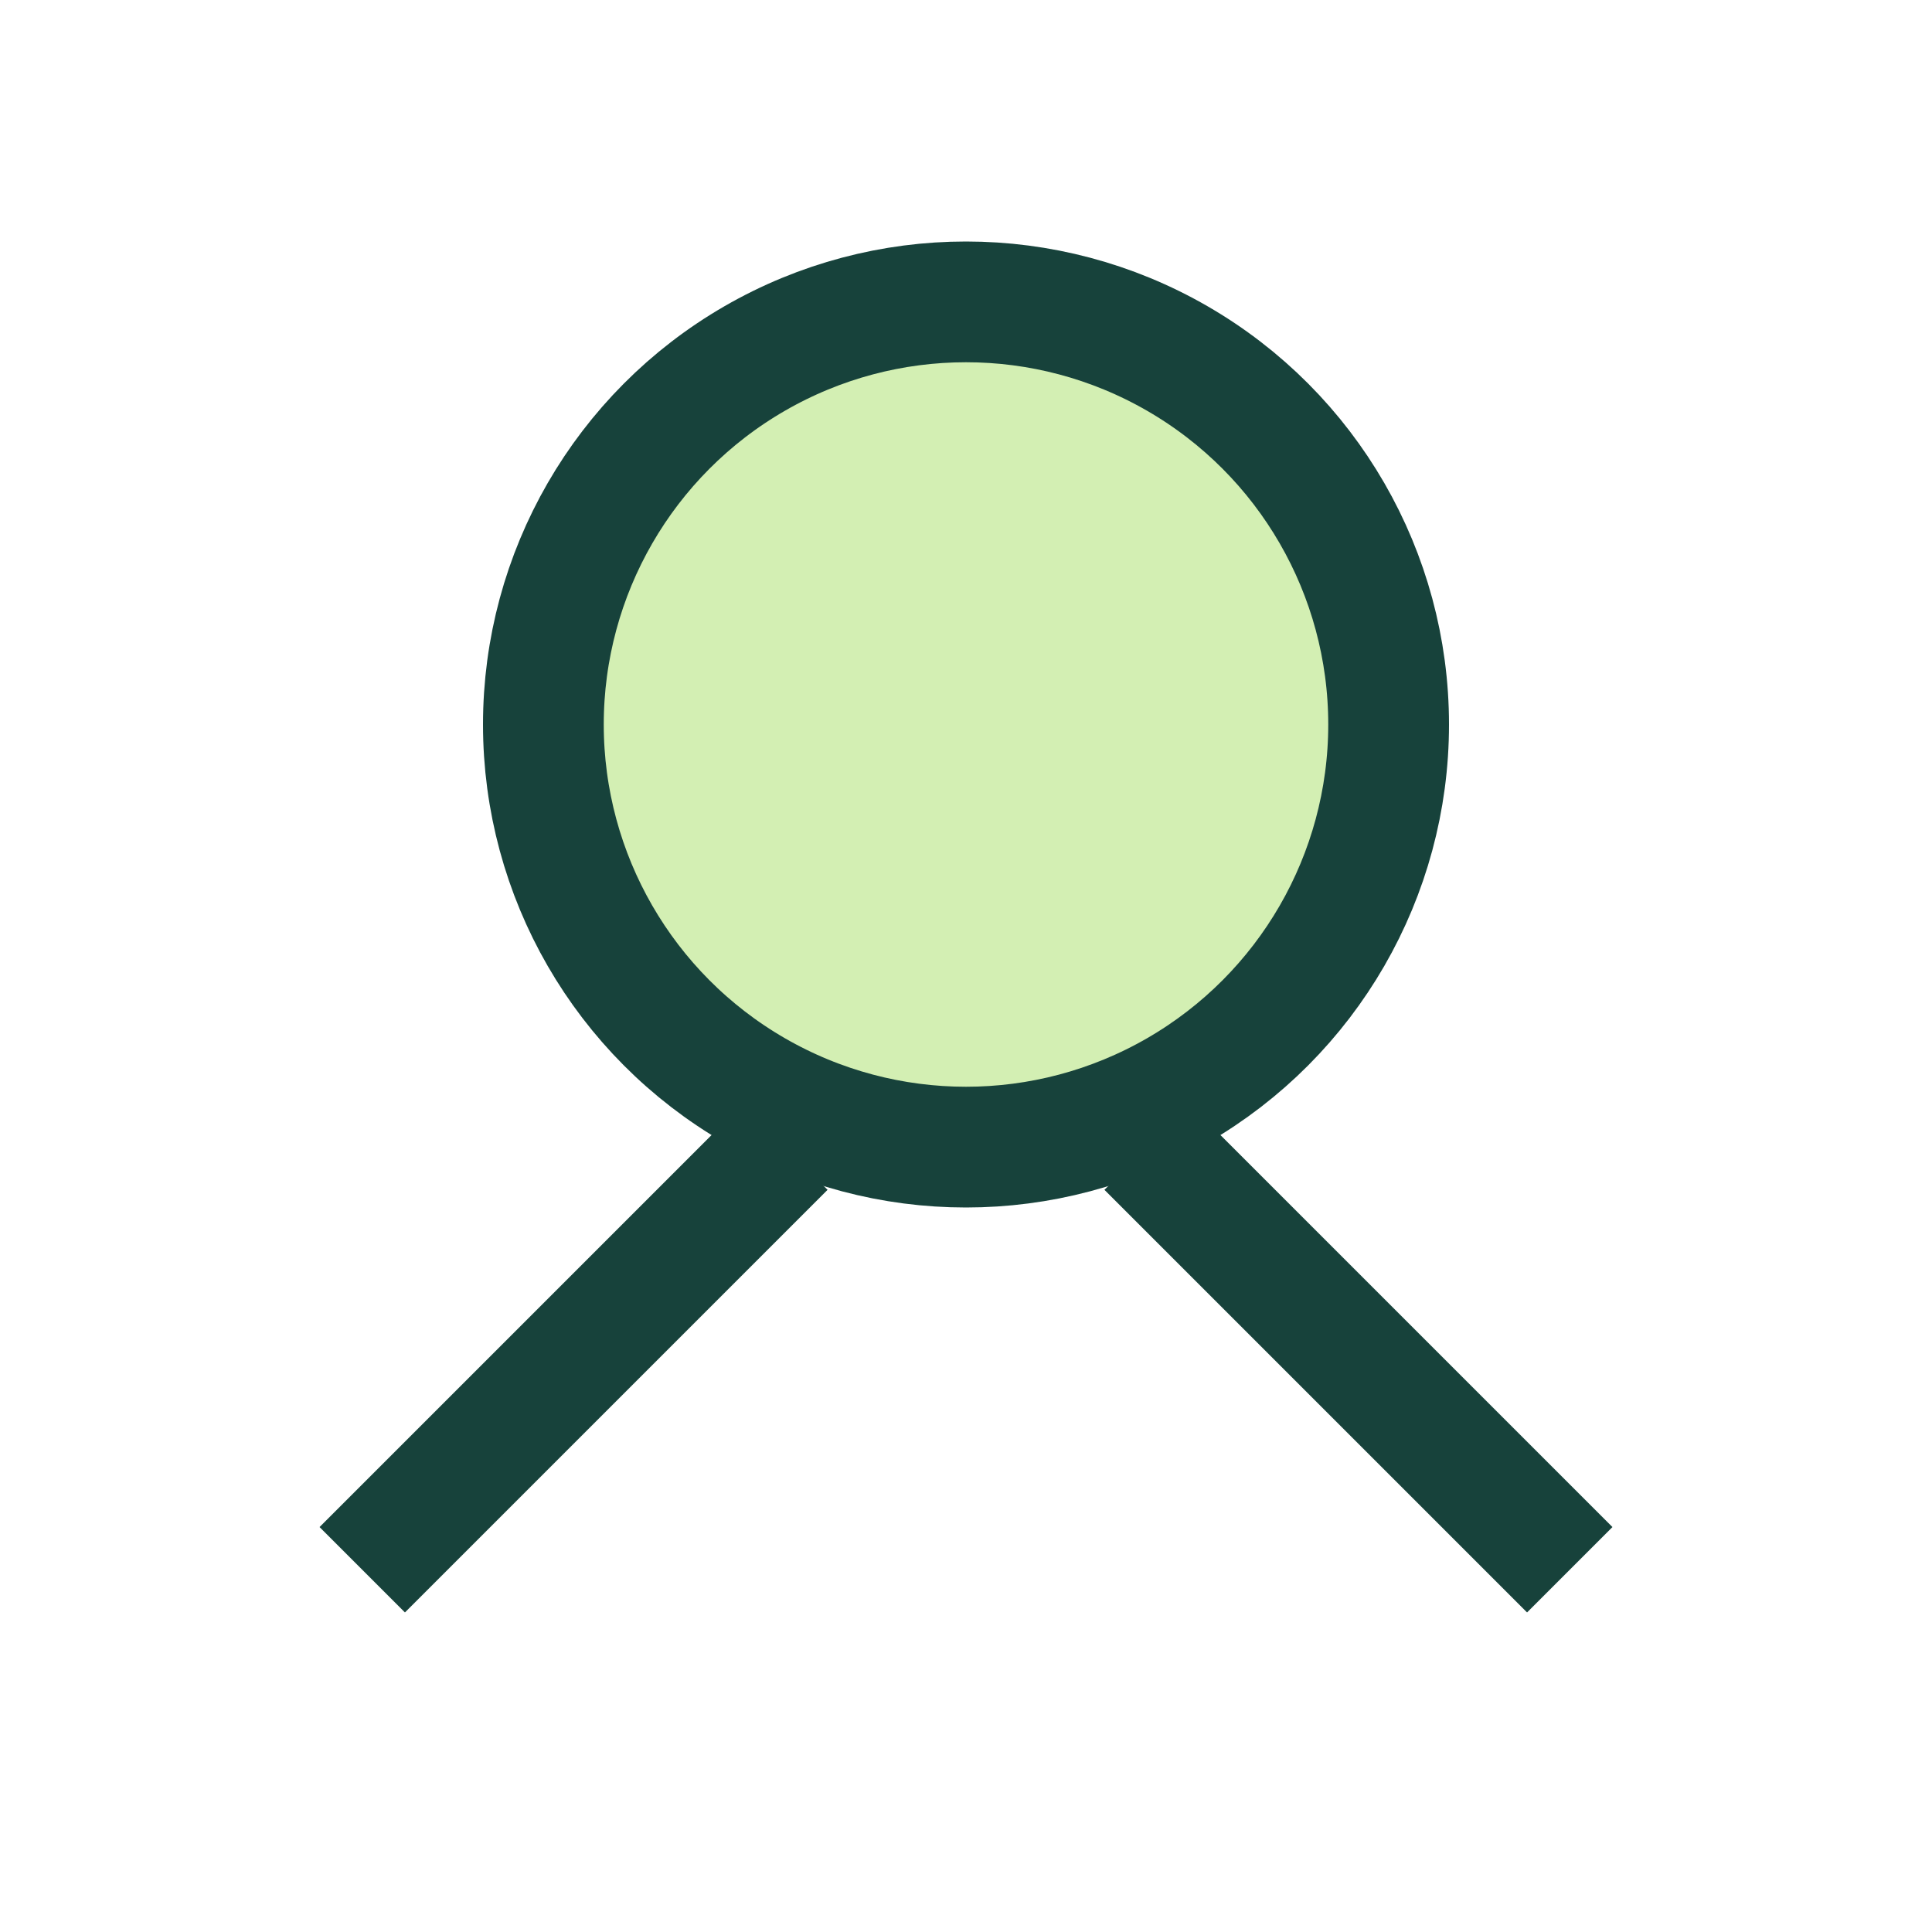 <?xml version="1.0" encoding="UTF-8"?>
<svg xmlns="http://www.w3.org/2000/svg" width="32" height="32" viewBox="0 0 32 32"><circle cx="16" cy="12" r="7" fill="#D3EFB3" stroke="#17423B" stroke-width="2"/><path d="M13 19l-7 7m13-7l7 7" stroke="#17423B" stroke-width="2"/></svg>
